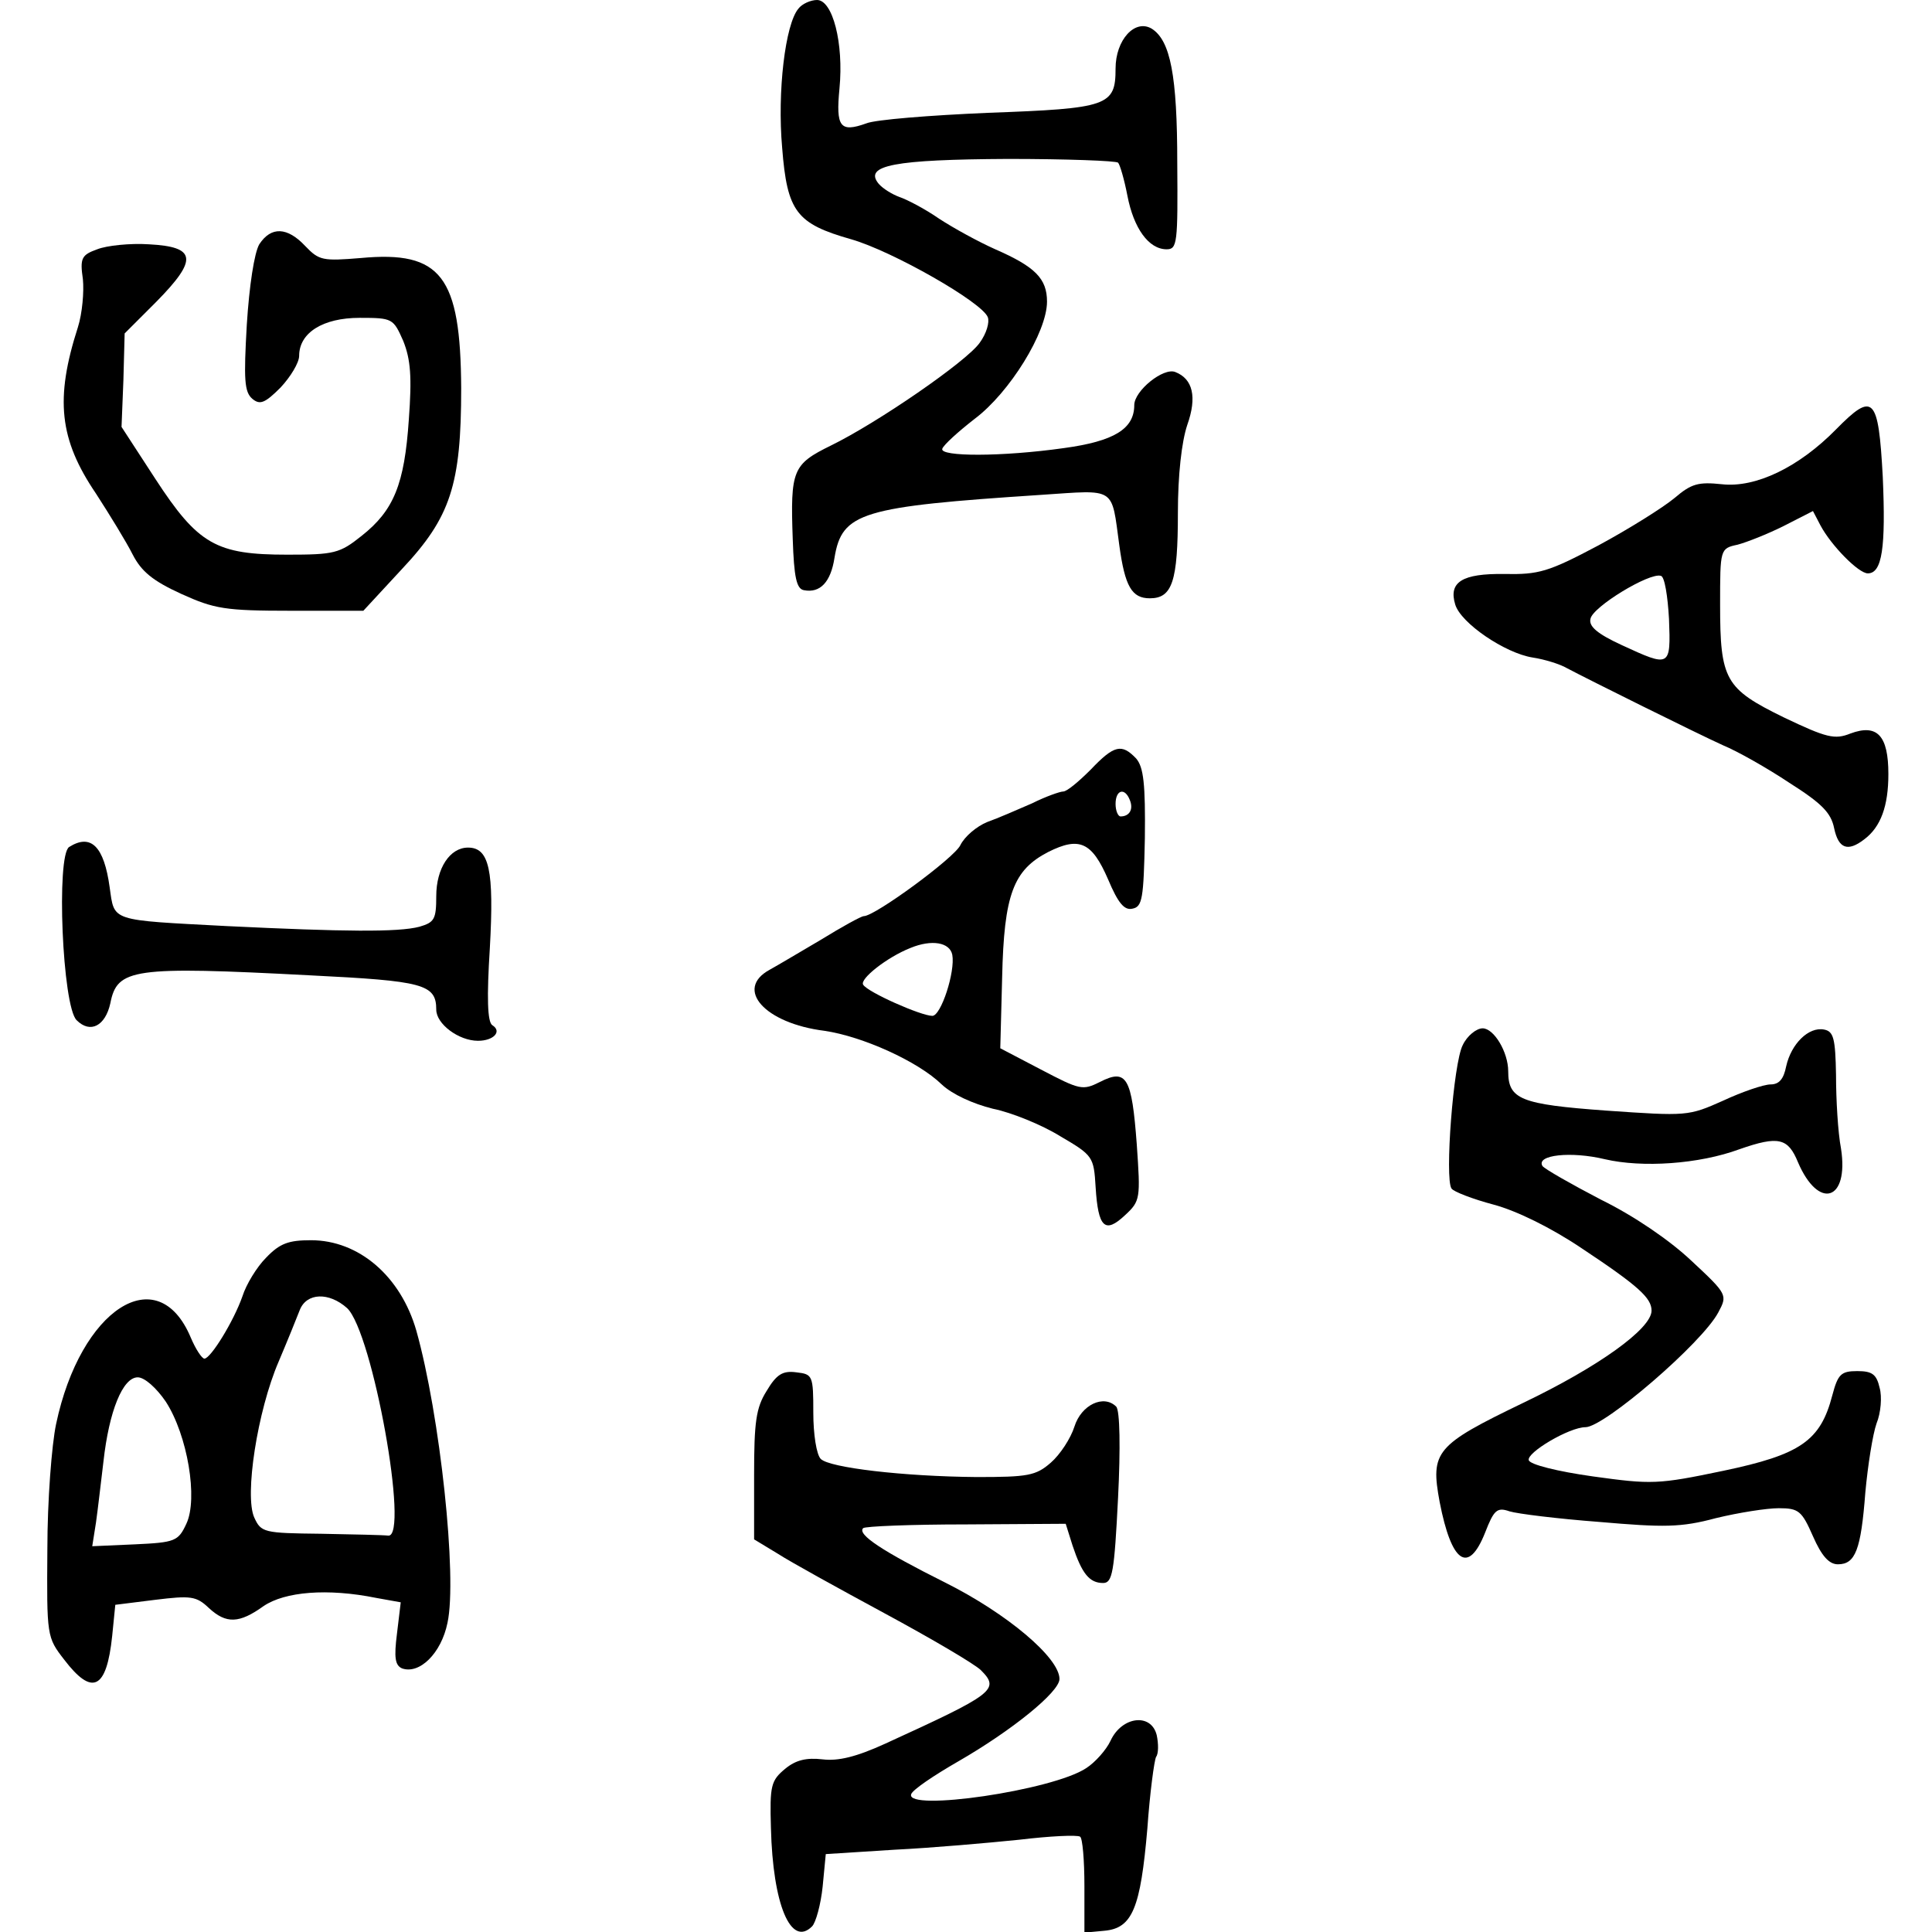 <?xml version="1.0" standalone="no"?>
<!DOCTYPE svg PUBLIC "-//W3C//DTD SVG 20010904//EN"
 "http://www.w3.org/TR/2001/REC-SVG-20010904/DTD/svg10.dtd">
<svg version="1.0" xmlns="http://www.w3.org/2000/svg"
 width="310pt" height="310pt" viewBox="0 0 310 310"
 preserveAspectRatio="xMidYMid meet">
<g transform="translate(0,310) scale(0.1,-0.1)"
fill="#000000" stroke="none">
<path d="M1281 3086 c-21 -25 -34 -133 -26 -223 8 -103 23 -122 111 -147 66
-19 210 -101 219 -125 3 -8 -2 -26 -13 -41 -21 -30 -165 -129 -239 -165 -61
-30 -65 -39 -61 -150 2 -61 6 -80 18 -82 26 -5 43 13 49 52 12 73 43 82 332
101 121 8 112 14 125 -81 9 -66 20 -85 49 -85 36 0 45 27 45 137 0 61 6 114
15 141 16 45 9 74 -19 85 -19 8 -66 -30 -66 -53 0 -38 -32 -58 -113 -69 -99
-14 -200 -14 -195 -1 2 6 25 27 52 48 56 42 116 139 116 188 0 37 -19 56 -83
84 -27 12 -67 34 -90 49 -23 16 -52 31 -64 35 -11 4 -26 13 -33 21 -25 30 26
39 207 40 94 0 174 -3 177 -6 3 -3 10 -27 15 -53 10 -52 34 -86 63 -86 17 0
18 10 17 138 0 141 -11 197 -41 216 -27 16 -58 -18 -58 -64 0 -60 -12 -64
-204 -71 -94 -4 -182 -11 -196 -17 -42 -15 -49 -6 -43 56 7 73 -11 142 -36
142 -10 0 -24 -6 -30 -14z"/>
<path d="M416 2708 c-8 -14 -16 -66 -20 -129 -5 -88 -4 -108 9 -119 12 -10 20
-7 45 18 16 17 30 40 30 51 0 37 38 61 97 61 53 0 54 -1 70 -37 12 -30 14 -58
9 -126 -7 -104 -24 -146 -76 -187 -35 -28 -44 -30 -119 -30 -114 0 -143 16
-212 122 l-54 83 3 75 2 75 51 51 c67 68 64 88 -12 92 -30 2 -68 -2 -83 -8
-25 -9 -28 -14 -23 -48 2 -20 -1 -55 -8 -77 -37 -115 -30 -180 29 -267 22 -34
49 -78 59 -98 14 -27 32 -42 78 -63 53 -24 70 -27 176 -27 l116 0 62 67 c78
83 95 135 95 290 -1 180 -32 221 -161 209 -61 -5 -67 -4 -89 19 -29 31 -55 32
-74 3z"/>
<path d="M2946 2411 c-60 -61 -129 -94 -183 -88 -38 4 -49 1 -76 -22 -18 -15
-72 -49 -122 -76 -81 -43 -96 -47 -151 -46 -68 1 -90 -13 -79 -49 9 -30 80
-78 124 -85 20 -3 45 -11 55 -17 34 -18 209 -105 251 -124 22 -9 70 -36 106
-60 52 -33 67 -48 72 -73 7 -33 22 -38 48 -18 27 20 39 54 39 105 0 62 -18 81
-61 65 -25 -10 -38 -7 -107 26 -94 46 -102 60 -102 181 0 89 0 90 28 96 15 4
48 17 74 30 l47 24 12 -23 c17 -32 61 -77 76 -77 23 0 29 41 24 155 -7 129
-15 137 -75 76z m-268 -304 c3 -78 2 -78 -76 -42 -39 18 -53 30 -50 42 3 19
95 75 113 69 6 -1 11 -33 13 -69z"/>
<path d="M1750 1865 c-19 -19 -38 -35 -44 -35 -5 0 -28 -8 -50 -19 -23 -10
-55 -24 -72 -30 -17 -7 -36 -23 -43 -37 -9 -20 -137 -114 -155 -114 -4 0 -35
-17 -69 -38 -34 -20 -71 -42 -82 -48 -57 -31 -8 -86 88 -98 61 -9 150 -49 188
-86 17 -16 50 -31 82 -39 30 -6 79 -26 108 -44 53 -31 54 -33 57 -82 4 -65 15
-75 47 -45 25 23 25 27 19 114 -8 107 -16 122 -59 100 -28 -14 -32 -13 -95 20
l-65 34 3 114 c3 133 18 172 74 201 50 25 70 16 96 -44 16 -38 26 -50 39 -47
16 3 18 16 20 113 1 87 -2 114 -14 128 -23 24 -35 22 -73 -18z m63 -49 c6 -15
-1 -26 -15 -26 -4 0 -8 9 -8 20 0 23 15 27 23 6z m-285 -248 c5 -27 -18 -98
-32 -98 -18 0 -104 38 -111 50 -6 9 38 44 76 59 34 14 63 9 67 -11z"/>
<path d="M111 1741 c-21 -13 -11 -256 12 -278 22 -22 46 -9 54 27 11 56 35 60
321 45 181 -9 202 -14 202 -55 0 -23 36 -50 67 -50 25 0 39 15 23 25 -8 5 -9
45 -4 124 7 125 -1 161 -35 161 -29 0 -51 -33 -51 -78 0 -37 -3 -42 -27 -49
-34 -9 -122 -8 -308 1 -190 10 -181 7 -189 62 -9 66 -30 87 -65 65z"/>
<path d="M2347 1423 c-15 -29 -29 -214 -18 -230 3 -5 34 -17 68 -26 37 -10 92
-37 141 -70 92 -61 112 -80 112 -100 0 -29 -85 -90 -206 -148 -141 -68 -149
-78 -134 -159 19 -98 46 -117 73 -49 14 36 19 41 39 34 13 -4 78 -12 144 -17
104 -9 131 -9 187 6 37 9 82 16 101 16 32 0 37 -4 55 -45 14 -32 26 -45 40
-45 28 0 37 23 44 115 4 44 12 94 18 111 7 17 9 43 5 57 -5 22 -12 27 -36 27
-26 0 -31 -5 -40 -39 -19 -73 -51 -95 -175 -121 -105 -22 -115 -22 -209 -9
-57 8 -101 19 -103 26 -4 12 65 53 91 53 30 0 187 135 213 184 15 28 15 29
-43 83 -35 33 -92 72 -145 98 -48 25 -90 49 -94 54 -11 18 46 24 100 11 60
-14 151 -8 216 16 63 22 78 18 94 -21 33 -77 82 -62 69 22 -5 26 -8 79 -8 118
-1 59 -4 70 -19 73 -25 5 -53 -23 -61 -59 -4 -20 -11 -29 -25 -29 -11 0 -46
-12 -76 -26 -56 -25 -58 -25 -188 -16 -137 10 -157 18 -157 63 0 31 -23 69
-41 69 -10 0 -25 -12 -32 -27z"/>
<path d="M427 1082 c-15 -15 -32 -43 -38 -62 -14 -40 -51 -100 -61 -100 -4 0
-14 15 -22 34 -53 126 -177 46 -216 -139 -7 -33 -14 -123 -14 -201 -1 -139 -1
-141 27 -177 45 -59 68 -48 77 38 l5 50 64 8 c57 7 66 6 86 -13 28 -26 49 -25
88 3 34 23 102 29 181 13 l39 -7 -6 -50 c-5 -39 -3 -51 8 -56 28 -10 63 24 73
73 16 73 -12 334 -50 469 -25 87 -92 145 -169 145 -36 0 -50 -5 -72 -28z m130
-81 c41 -39 100 -368 66 -365 -7 1 -56 2 -108 3 -92 1 -96 2 -107 26 -16 35 5
171 39 250 14 33 29 70 34 83 11 28 47 29 76 3z m-291 -150 c35 -54 52 -156
33 -196 -13 -28 -18 -30 -83 -33 l-68 -3 6 38 c3 21 8 65 12 98 9 81 31 135
55 135 11 0 30 -17 45 -39z"/>
<path d="M1230 868 c-17 -27 -20 -50 -20 -135 l0 -103 38 -23 c20 -13 98 -56
172 -96 74 -40 144 -81 154 -91 31 -31 21 -38 -154 -118 -46 -21 -75 -28 -100
-25 -26 3 -43 -1 -60 -15 -23 -19 -25 -27 -23 -95 3 -123 32 -192 66 -158 6 6
14 35 17 64 l5 52 110 7 c61 3 151 11 200 16 50 6 93 8 98 5 4 -2 7 -38 7 -79
l0 -75 32 3 c45 4 58 36 69 164 4 57 11 109 14 115 4 5 4 21 1 35 -9 36 -56
30 -74 -9 -7 -15 -25 -35 -39 -44 -54 -36 -290 -70 -281 -42 2 7 36 30 76 53
85 49 162 111 162 132 0 34 -84 105 -184 155 -100 50 -141 77 -131 87 3 3 77
6 165 6 l160 1 11 -35 c15 -45 27 -60 49 -60 15 0 18 17 24 137 4 79 3 140 -3
146 -20 20 -56 3 -67 -32 -6 -19 -23 -45 -38 -58 -24 -21 -37 -23 -119 -23
-118 1 -236 15 -250 29 -7 7 -12 40 -12 74 0 60 -1 62 -27 65 -22 3 -32 -3
-48 -30z"/>
</g>
</svg>

